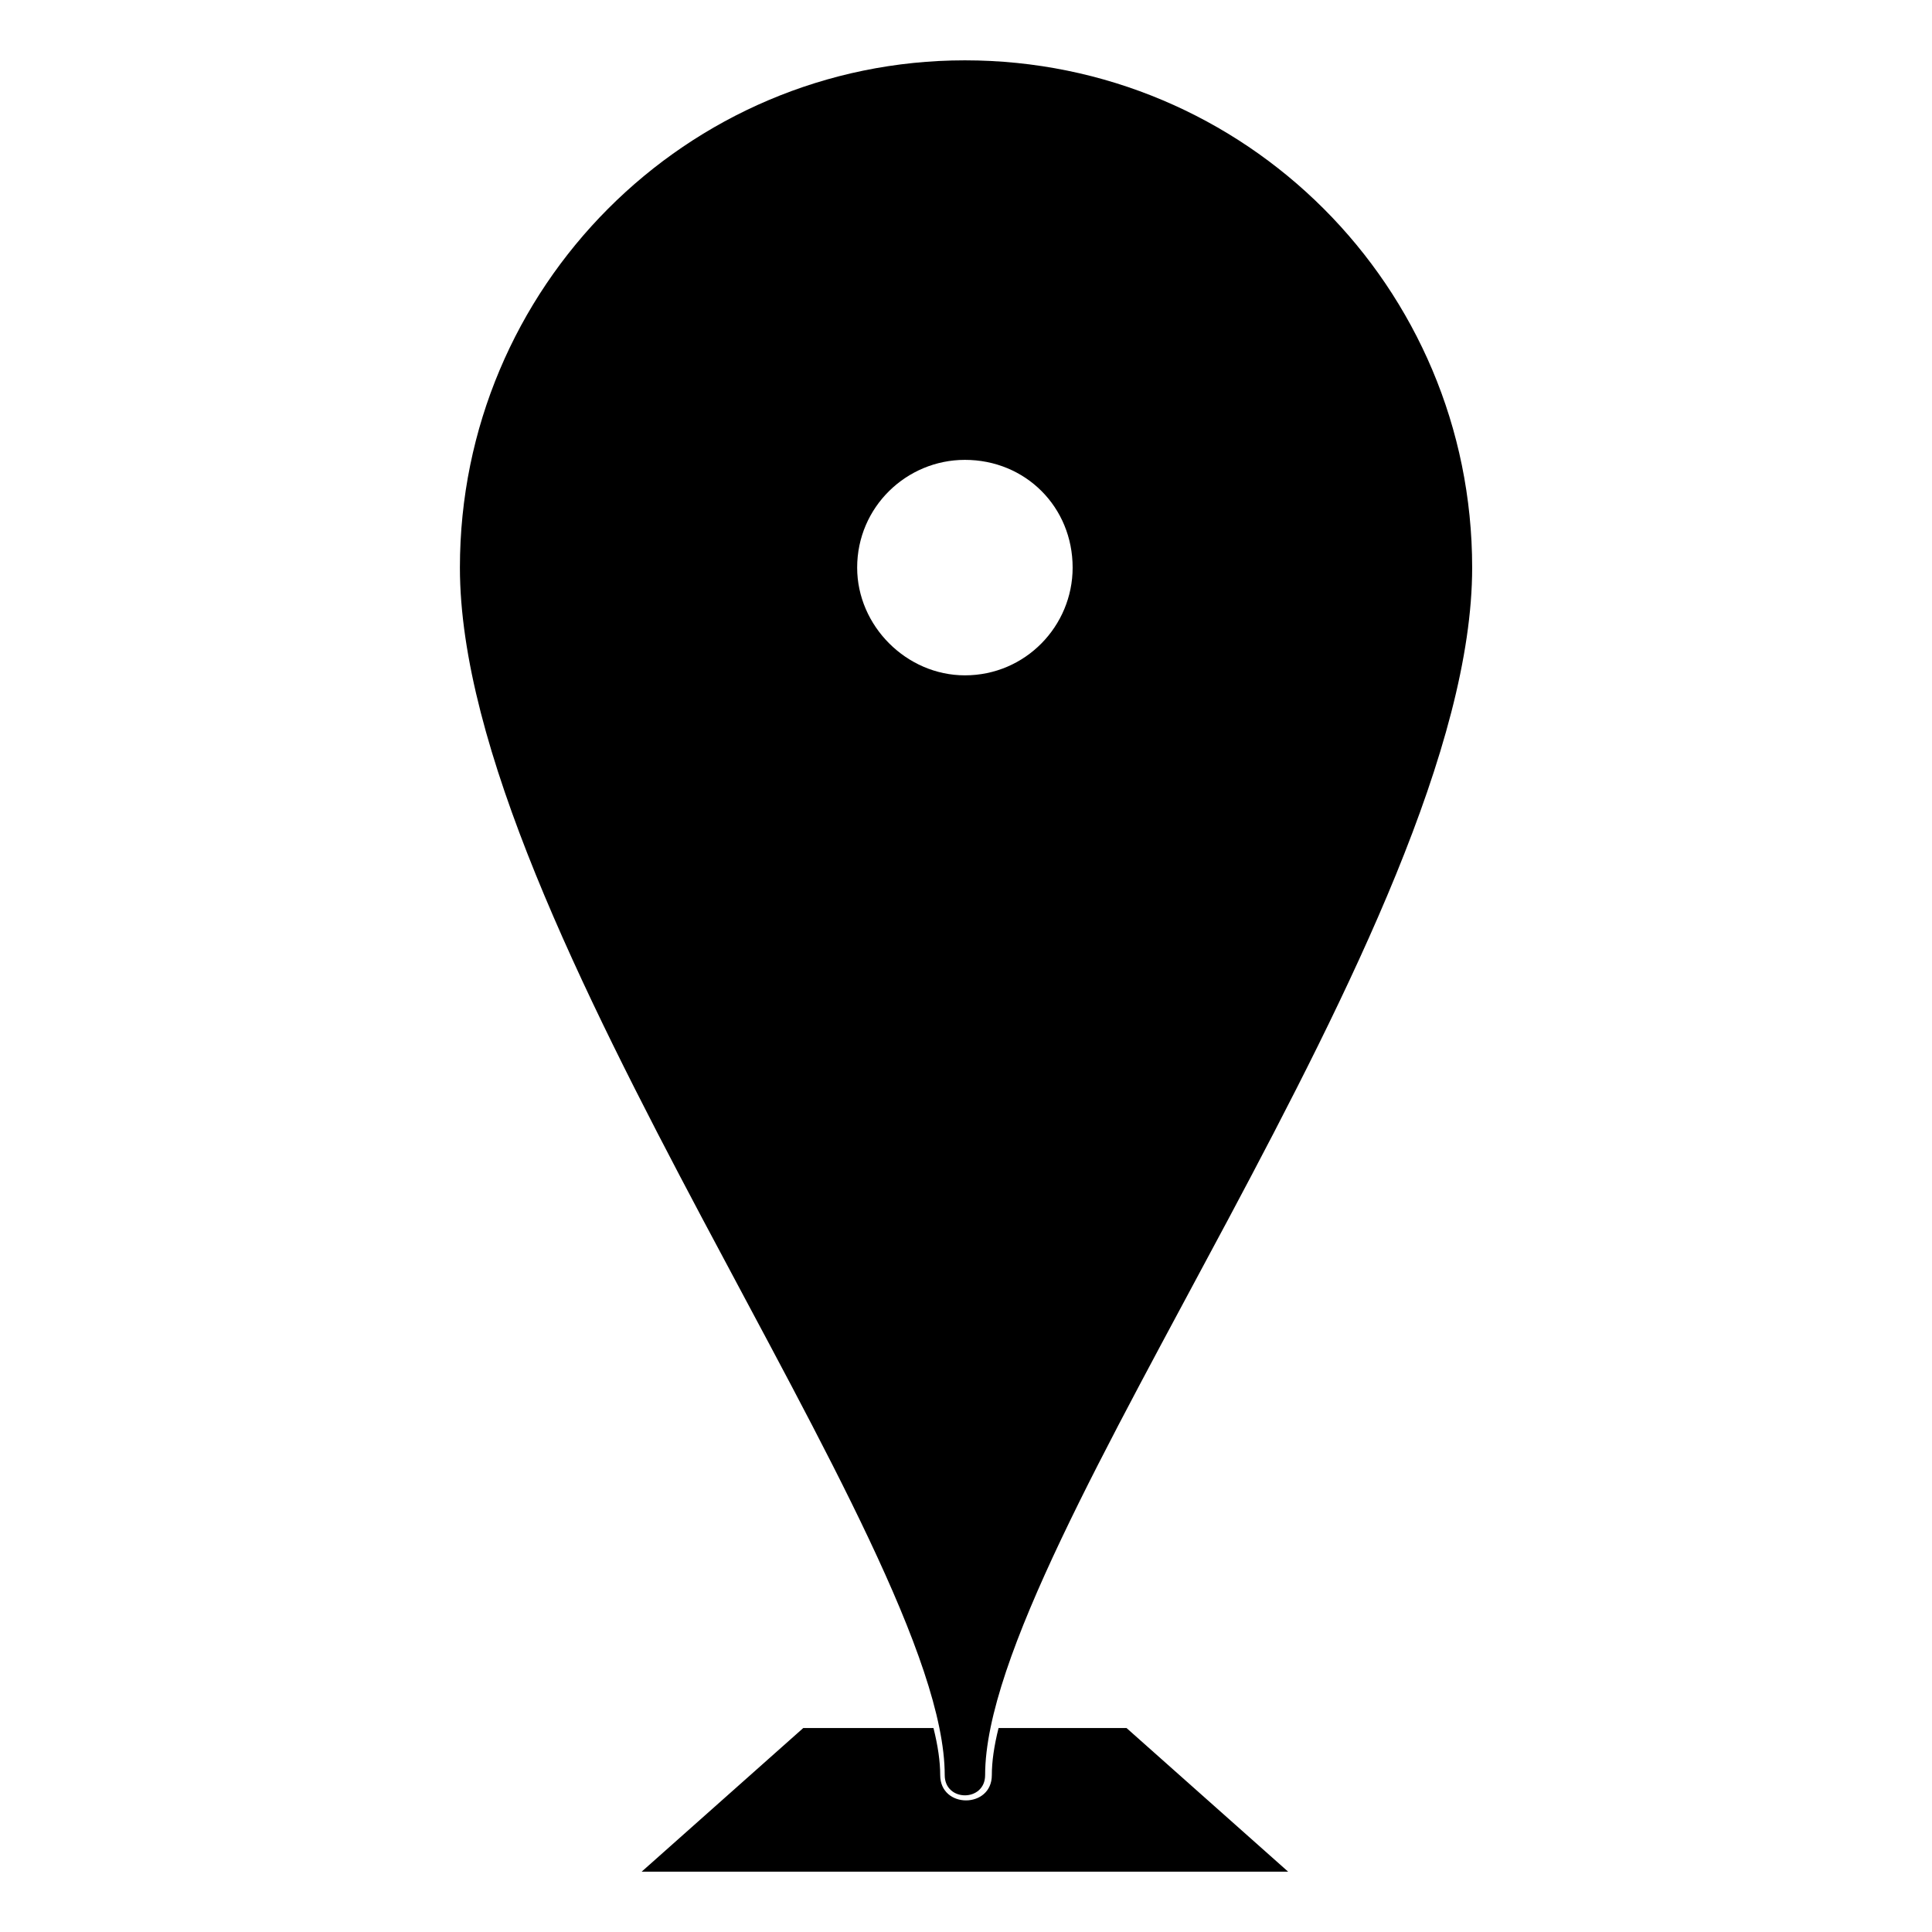 <?xml version="1.0" encoding="UTF-8"?>
<!-- The Best Svg Icon site in the world: iconSvg.co, Visit us! https://iconsvg.co -->
<svg fill="#000000" width="800px" height="800px" version="1.1" viewBox="144 144 512 512" xmlns="http://www.w3.org/2000/svg">
 <path d="m356.88 601.94h34.5c1.191 4.758 1.785 8.922 1.785 12.492 0 8.922 13.68 8.922 13.68 0 0-3.57 0.594-7.734 1.785-12.492h33.906l42.828 38.066h-171.31l42.828-38.066zm42.828-441.95c74.352 0 134.43 60.078 134.43 134.43 0 94.574-129.07 258.75-129.07 320.01 0 7.137-10.707 7.137-10.707 0 0-61.266-128.48-225.43-128.48-320.01 0-74.352 60.078-134.43 133.83-134.43zm0 105.88c16.059 0 28.551 12.492 28.551 28.551 0 15.465-12.492 28.551-28.551 28.551-15.465 0-28.551-13.086-28.551-28.551 0-16.059 13.086-28.551 28.551-28.551z" fill-rule="evenodd"/>
</svg>